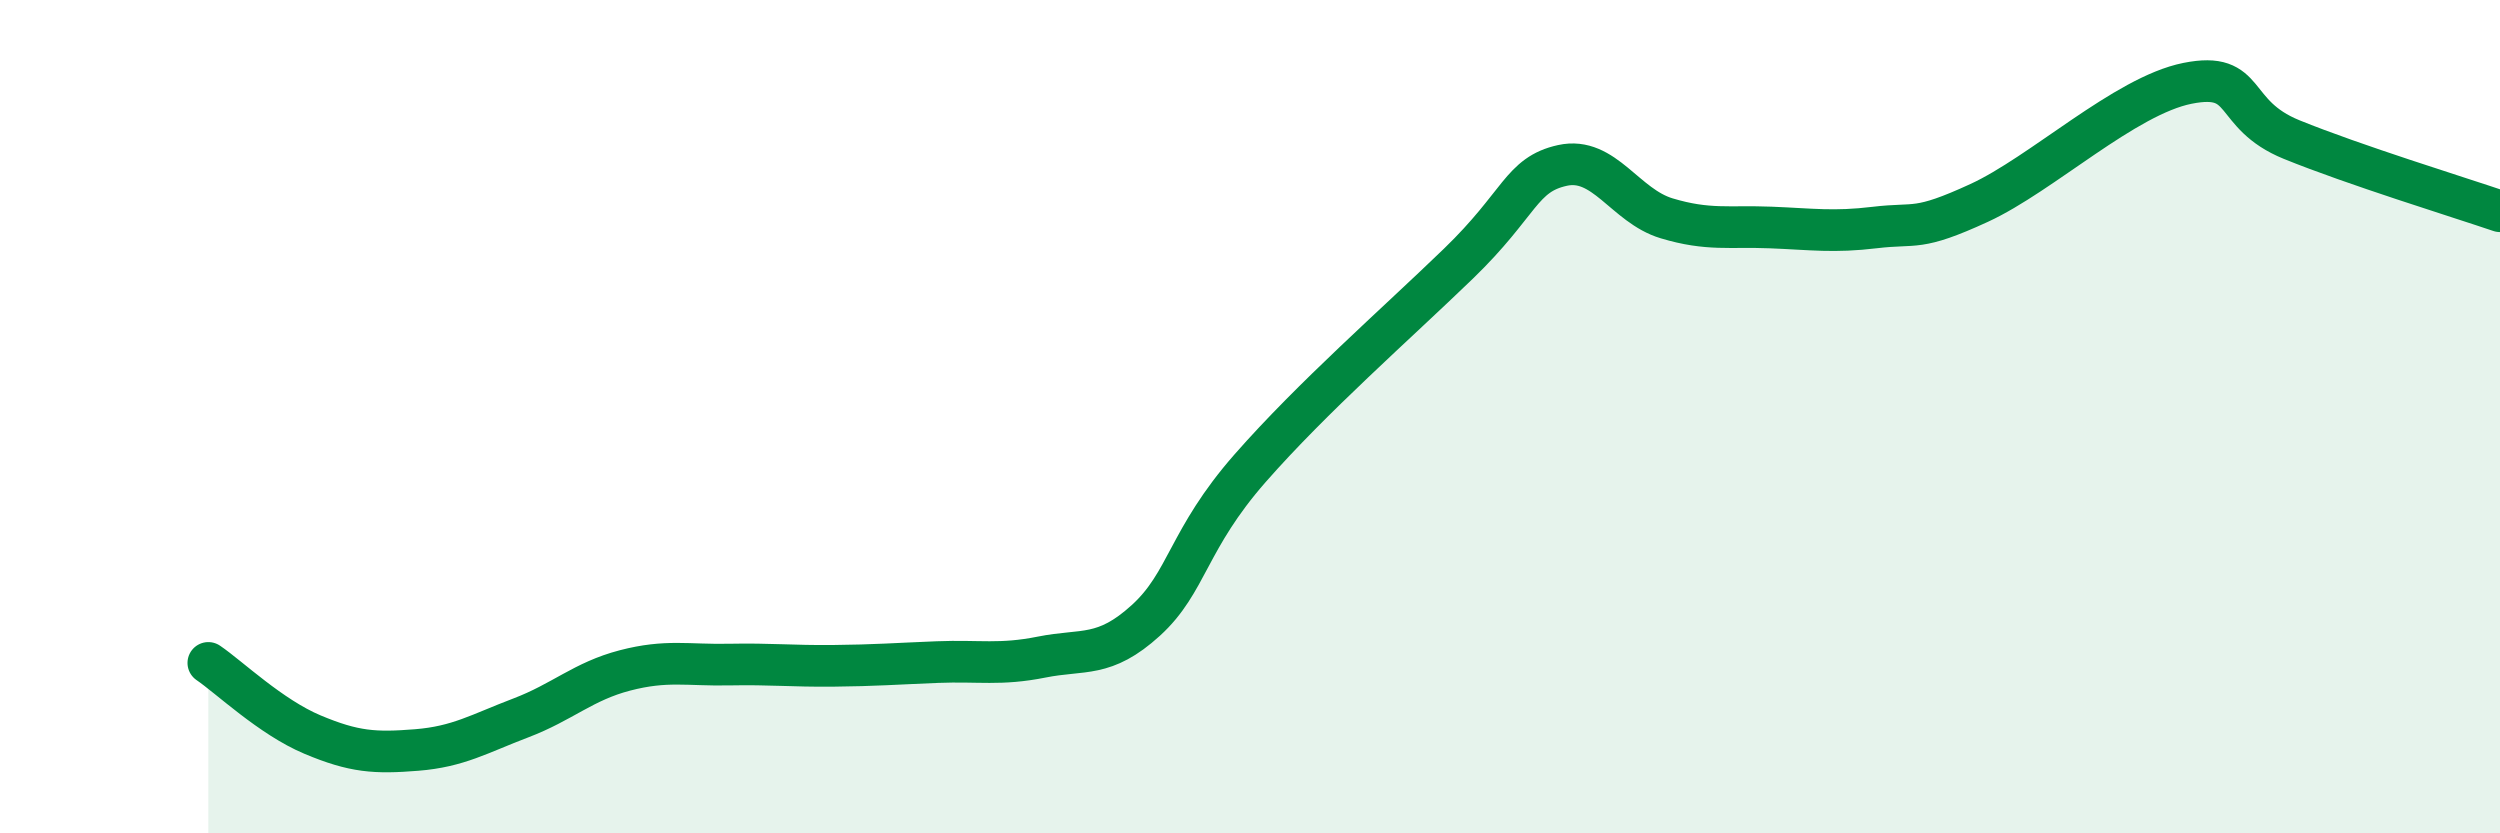 
    <svg width="60" height="20" viewBox="0 0 60 20" xmlns="http://www.w3.org/2000/svg">
      <path
        d="M 5,15.91 C 5.5,16.25 6.5,17.21 7.5,17.63 C 8.5,18.05 9,18.08 10,18 C 11,17.92 11.5,17.61 12.5,17.23 C 13.5,16.85 14,16.35 15,16.09 C 16,15.83 16.5,15.97 17.5,15.95 C 18.5,15.93 19,15.99 20,15.98 C 21,15.97 21.5,15.93 22.5,15.89 C 23.5,15.85 24,15.97 25,15.77 C 26,15.57 26.5,15.8 27.5,14.89 C 28.5,13.98 28.5,12.95 30,11.24 C 31.5,9.53 33.5,7.78 35,6.33 C 36.5,4.88 36.5,4.19 37.5,3.97 C 38.5,3.75 39,4.94 40,5.24 C 41,5.54 41.5,5.42 42.5,5.46 C 43.5,5.5 44,5.58 45,5.46 C 46,5.34 46,5.56 47.5,4.87 C 49,4.18 51,2.3 52.5,2 C 54,1.7 53.5,2.74 55,3.35 C 56.5,3.96 59,4.73 60,5.07L60 20L5 20Z"
        fill="#008740"
        opacity="0.1"
        stroke-linecap="round"
        stroke-linejoin="round"
      />
      <path
        d="M 5,15.91 C 5.5,16.25 6.5,17.21 7.5,17.63 C 8.5,18.05 9,18.08 10,18 C 11,17.92 11.5,17.61 12.5,17.23 C 13.5,16.85 14,16.35 15,16.09 C 16,15.83 16.5,15.97 17.5,15.95 C 18.5,15.93 19,15.99 20,15.98 C 21,15.97 21.5,15.93 22.5,15.89 C 23.5,15.85 24,15.97 25,15.77 C 26,15.57 26.5,15.8 27.5,14.89 C 28.5,13.98 28.5,12.95 30,11.24 C 31.5,9.53 33.5,7.78 35,6.33 C 36.5,4.88 36.5,4.19 37.5,3.97 C 38.5,3.75 39,4.94 40,5.24 C 41,5.54 41.5,5.42 42.5,5.46 C 43.5,5.5 44,5.58 45,5.46 C 46,5.34 46,5.56 47.5,4.87 C 49,4.18 51,2.3 52.5,2 C 54,1.7 53.5,2.74 55,3.35 C 56.5,3.96 59,4.73 60,5.07"
        stroke="#008740"
        stroke-width="1"
        fill="none"
        stroke-linecap="round"
        stroke-linejoin="round"
      />
    </svg>
  